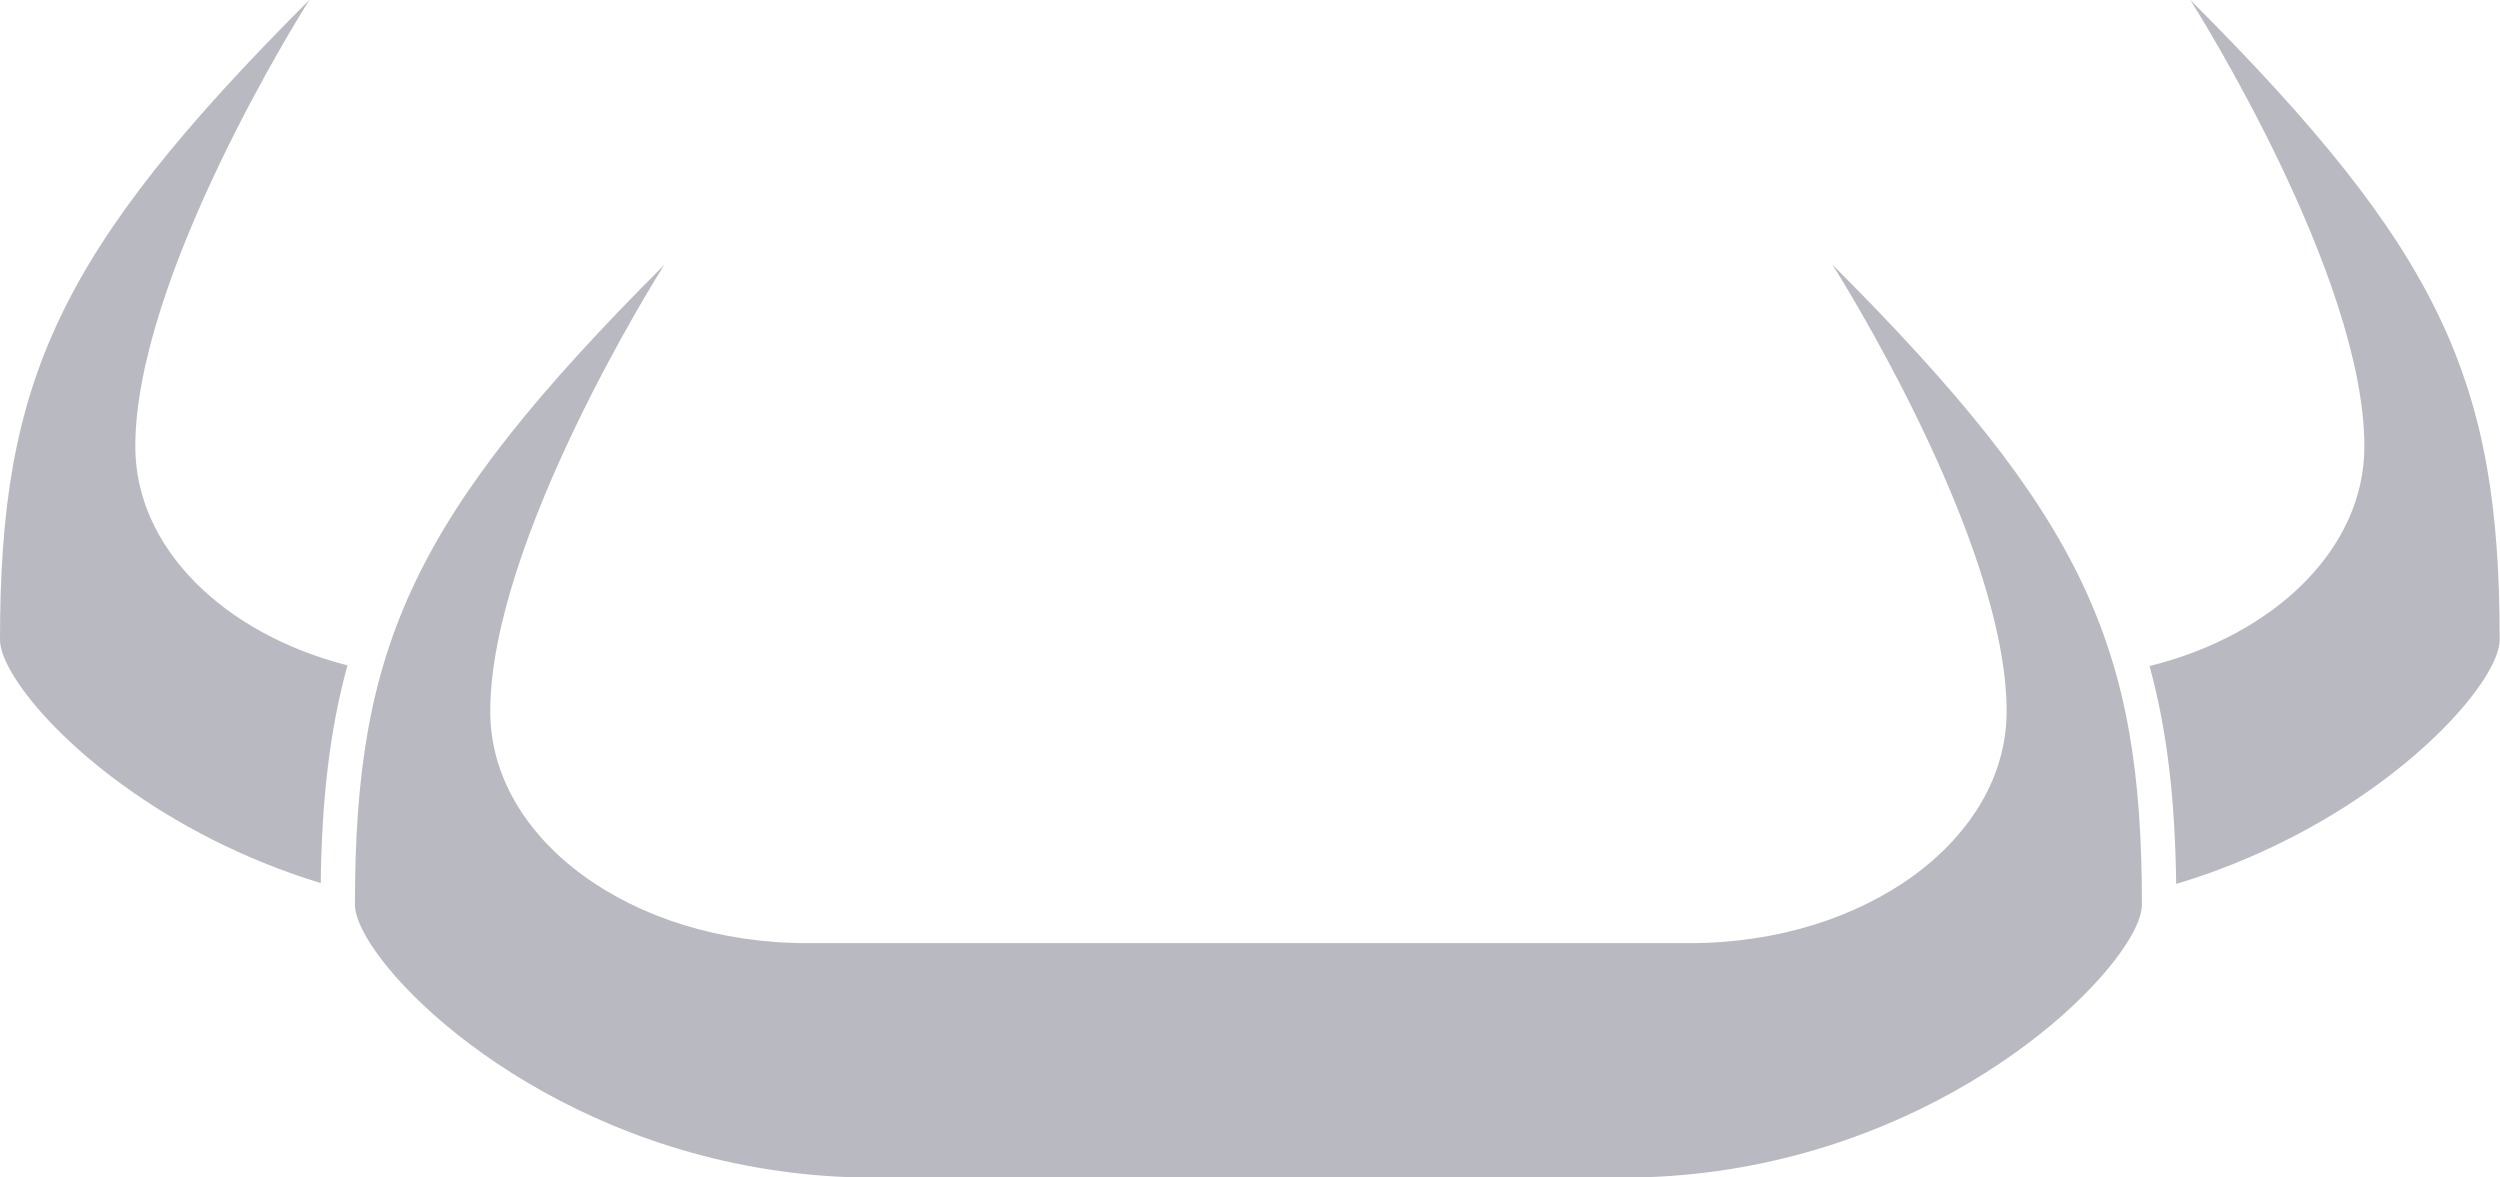 <?xml version="1.0" encoding="utf-8"?>
<!-- Generator: Adobe Illustrator 15.0.0, SVG Export Plug-In  -->
<!DOCTYPE svg PUBLIC "-//W3C//DTD SVG 1.1//EN" "http://www.w3.org/Graphics/SVG/1.1/DTD/svg11.dtd">
<svg version="1.1"
	 xmlns="http://www.w3.org/2000/svg" xmlns:xlink="http://www.w3.org/1999/xlink" xmlns:a="http://ns.adobe.com/AdobeSVGViewerExtensions/3.0/"
	 x="0px" y="0px" width="2807px" height="1322px" viewBox="0 0 2807 1322" enable-background="new 0 0 2807 1322"
	 xml:space="preserve">
<defs>
</defs>
<path fill="#B9B9C1" d="M2404.941,1015.835c0,10.584-5.794,25.49-16.951,43.105c-59.334,93.628-270.262,263.307-566.127,263.307
	H981.612c-295.865,0-506.797-169.679-566.123-263.307c-11.165-17.615-16.958-32.521-16.958-43.105
	c0-290.615,64.546-435.611,347.281-718.424c-5.915,9.347-195.369,309.463-195.369,501.468
	c0,143.761,158.943,260.062,355.353,260.062h991.884c196.414,0,355.35-116.301,355.35-260.062
	c0-193.509-192.507-496.872-195.517-501.622C2340.402,580.185,2404.941,725.183,2404.941,1015.835z"/>
<path fill="#B9B9C1" d="M390.149,747.083c-20.161,73.078-28.852,151.757-30.047,244.457
	C182.85,937.427,60.023,829.47,16.958,761.529C5.793,743.915,0,729.008,0,718.423C0,427.811,64.546,282.813,347.277,0
	c-5.907,9.347-195.365,309.463-195.365,501.468C151.912,615.181,251.371,711.702,390.149,747.083z"/>
<path fill="#B9B9C1" d="M2806.64,718.423c0,10.584-5.794,25.491-16.951,43.105c-43.303,68.326-167.362,177.174-346.274,230.977
	c-1.199-92.816-9.776-171.533-29.896-244.688c140.324-34.724,241.21-131.826,241.21-246.35
	c0-192.004-189.489-492.121-195.403-501.468C2742.101,282.813,2806.64,427.811,2806.64,718.423z"/>
</svg>
